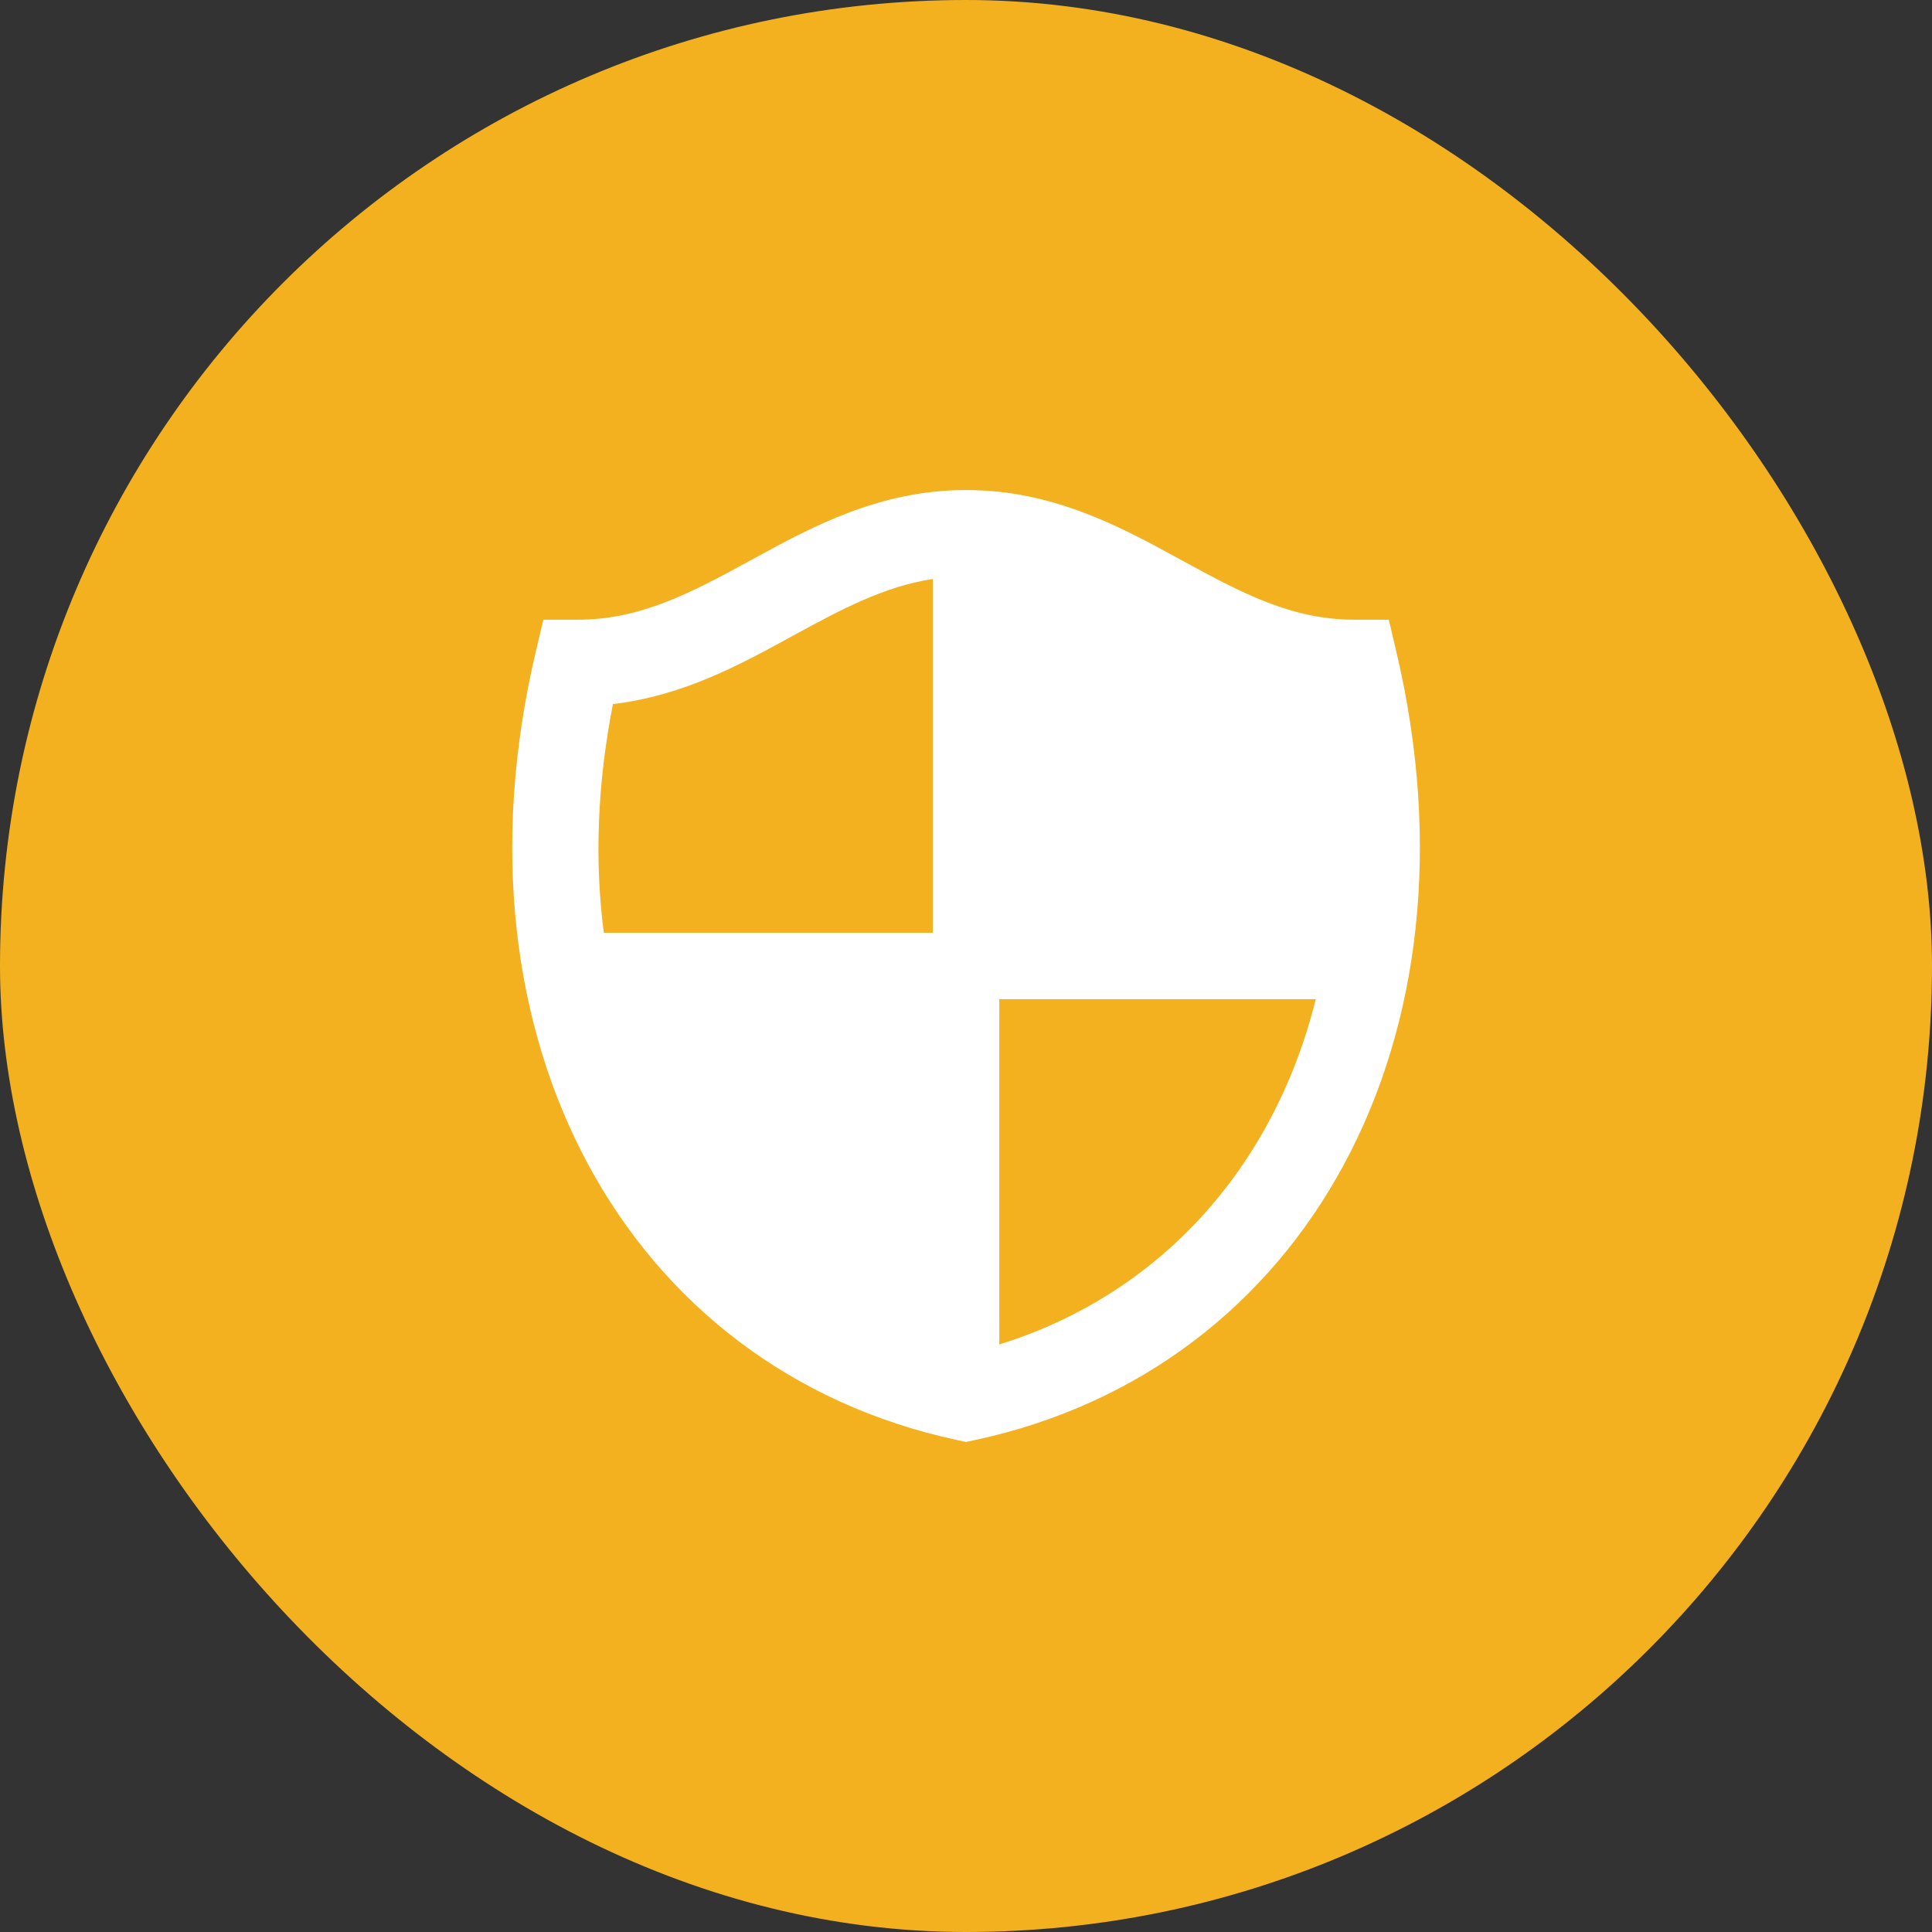 <svg width="80" height="80" viewBox="0 0 80 80" fill="none" xmlns="http://www.w3.org/2000/svg">
<rect x="0" y="0" width="80" height="80" fill="#333333" stroke="none"/>
<rect width="80" height="80" rx="40" fill="#F3B11F"/>
<path fill-rule="evenodd" clip-rule="evenodd" d="M31.211 23.131C33.6 21.826 36.41 20.291 40.003 20.291C43.612 20.291 46.425 21.829 48.816 23.137L48.923 23.195C51.426 24.564 53.492 25.661 56.089 25.661H57.507L57.832 27.041C61.58 42.995 54.092 56.685 40.378 59.628L40.002 59.708L39.627 59.628C25.913 56.685 18.425 42.995 22.173 27.041L22.498 25.661H23.916C26.517 25.661 28.59 24.563 31.095 23.195L31.211 23.131ZM25.38 29.154C24.722 32.518 24.621 35.7 25.003 38.624H38.628V23.974C36.623 24.279 34.859 25.218 32.811 26.336L32.684 26.406C30.634 27.526 28.275 28.814 25.38 29.154ZM54.484 41.374C52.722 48.442 47.931 53.639 41.378 55.67V41.374H54.484Z" fill="white"/>
</svg>
